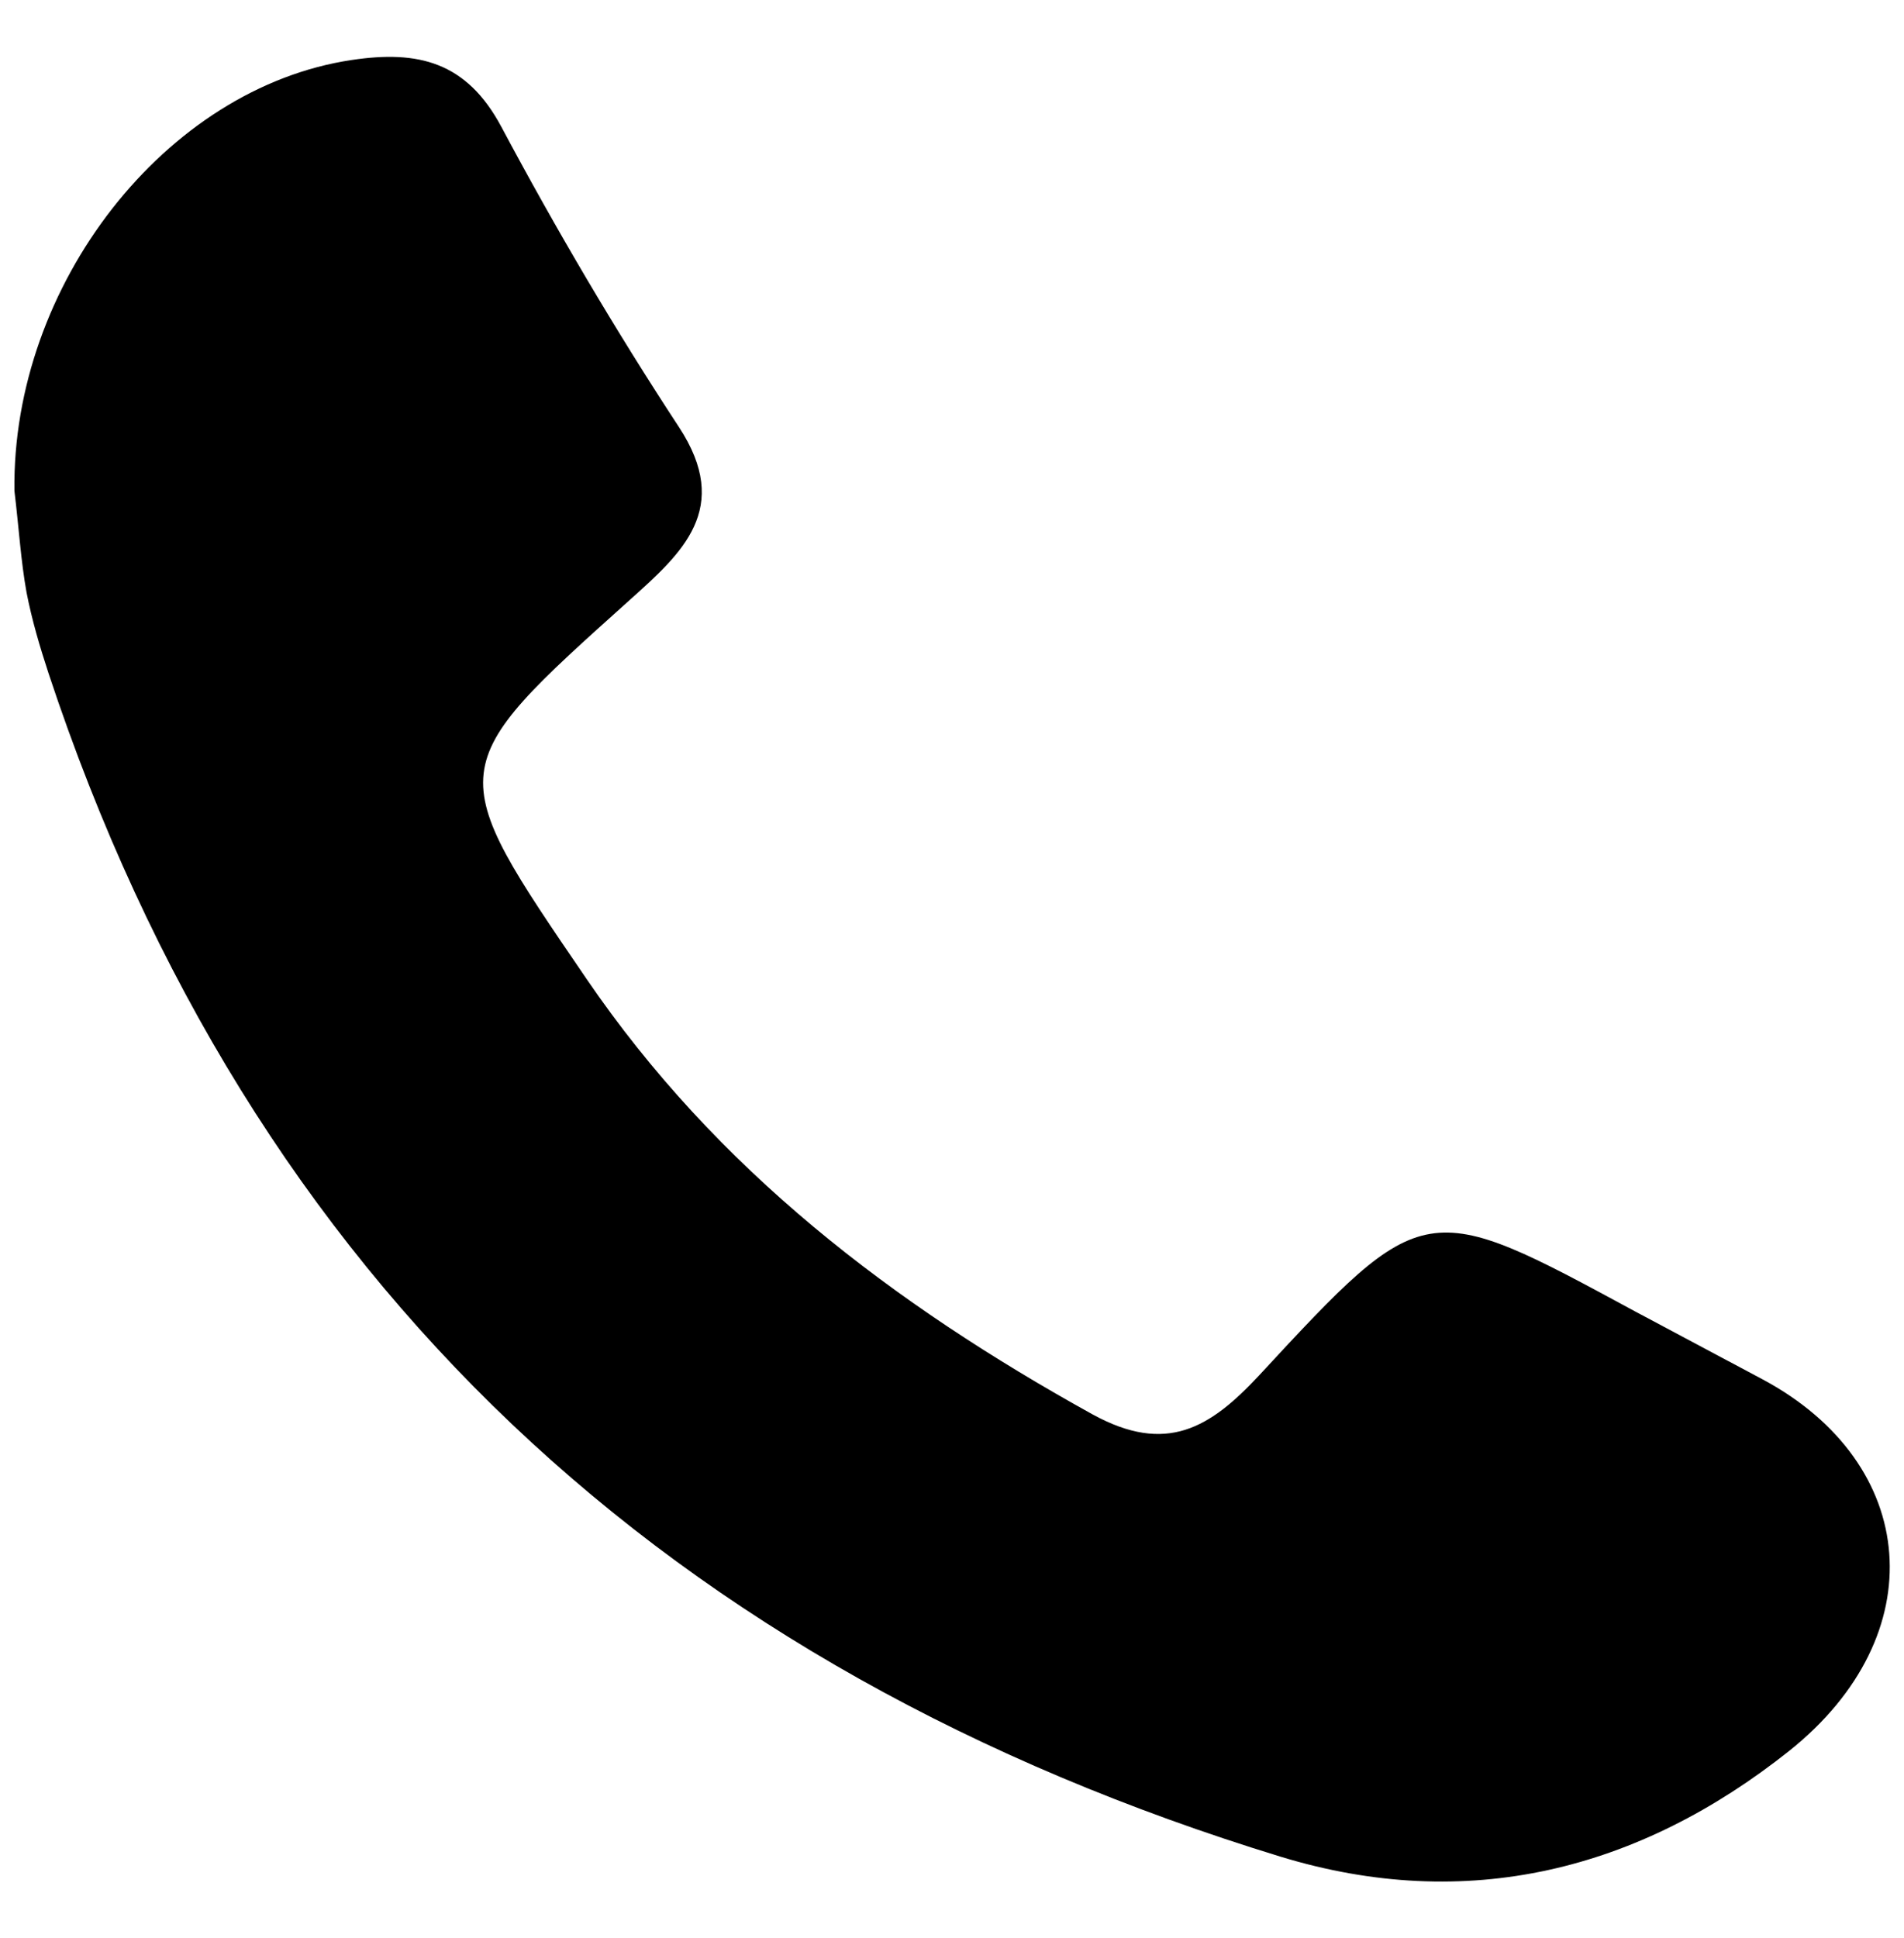 <?xml version="1.0" encoding="utf-8"?>
<!-- Generator: Adobe Illustrator 24.3.0, SVG Export Plug-In . SVG Version: 6.00 Build 0)  -->
<svg version="1.1" id="Layer_1" xmlns="http://www.w3.org/2000/svg" xmlns:xlink="http://www.w3.org/1999/xlink" x="0px" y="0px"
	 viewBox="0 0 50.17 51.06" style="enable-background:new 0 0 50.17 51.06;" xml:space="preserve">
<style type="text/css">
	.st0{display:none;fill:#FDFEFF;}
	.st1{display:none;}
	.st2{display:inline;}
</style>
<path class="st0" d="M29.94,49.29c-6.73,0-13.47,0.02-20.2,0c-9.76-0.03-17.87-6.83-18.98-15.88c-1.09-8.94,5.06-17.27,14.49-19.42
	c1.76-0.4,2.8-1.18,3.82-2.6c5.36-7.47,13.05-10.71,22.39-9.63c9.78,1.13,16.46,6.42,19.75,15.25c0.61,1.63,1.21,2.48,3.21,2.9
	c7.69,1.63,12.93,8.99,11.96,16.32c-0.98,7.47-7.47,12.98-15.5,13.05C43.91,49.34,36.93,49.29,29.94,49.29z M13.4,27.78
	c0.06,0.19,0.13,0.39,0.19,0.58c1.98,0,3.97,0.13,5.94-0.04c2.13-0.18,3.05,0.33,2.85,2.55c-0.22,2.44,0.02,4.92-0.08,7.38
	c-0.06,1.45,0.25,2.16,2.03,2.07c2.85-0.14,5.72-0.11,8.57-0.01c1.52,0.06,2.09-0.35,2.02-1.85c-0.12-2.62,0.07-5.25-0.07-7.86
	c-0.09-1.71,0.36-2.45,2.35-2.29c2.12,0.17,4.27,0.04,7.02,0.04c-5.27-4.98-10.06-9.5-14.83-14.05c-0.81-0.77-1.28-0.32-1.86,0.22
	C22.83,18.95,18.11,23.37,13.4,27.78z"/>
<path d="M0.38,12.93C0.31,7.51,4.36,2.31,9.27,1.58c1.74-0.26,3.02,0.04,3.94,1.76c1.44,2.7,3,5.35,4.68,7.91
	c1.41,2.15,0.08,3.32-1.29,4.55c-4.96,4.45-4.94,4.43-1.15,9.98c3.43,5.03,8.08,8.57,13.34,11.48c1.95,1.07,3.1,0.35,4.38-1.02
	c4.36-4.71,4.38-4.69,9.92-1.69c1.12,0.6,2.24,1.19,3.36,1.79c4.14,2.22,4.51,6.74,0.7,9.78c-3.97,3.16-8.5,4.29-13.41,2.79
	C17.68,43.99,6.61,33.83,1.28,17.74c-0.23-0.7-0.44-1.41-0.58-2.13C0.55,14.78,0.5,13.93,0.38,12.93z"/>
<g class="st1">
	<path class="st2" d="M63.71,17.3c0,9.27,0.06,17.97-0.03,26.68c-0.04,3.72-2.22,5.63-6.23,5.65c-9.89,0.05-19.77,0.02-29.66,0.02
		c-6.91,0-13.82,0.03-20.73-0.01c-4.46-0.03-6.46-2-6.48-6.38C0.56,34.78,0.58,26.3,0.58,17.34c5.89,3.95,11.38,7.62,16.86,11.31
		c2.02,1.37,4.01,2.79,6.01,4.19c6.65,4.62,10.74,4.59,17.48-0.03C48.34,27.72,55.79,22.69,63.71,17.3z"/>
	<path class="st2" d="M32.25,1.48c8.18,0,16.36-0.04,24.54,0.01c6.15,0.04,8.7,4.49,5.75,9.9c-1.25,2.3-3.16,3.99-5.27,5.43
		c-6.48,4.43-13.07,8.71-19.5,13.21c-3.8,2.66-7.32,2.71-11.13,0.05c-6.7-4.68-13.51-9.19-20.27-13.78
		c-1.96-1.33-3.48-3.08-4.75-5.07C-0.74,7.54,0.91,1.23,7.08,1.42C15.46,1.67,23.86,1.48,32.25,1.48z"/>
</g>
</svg>

